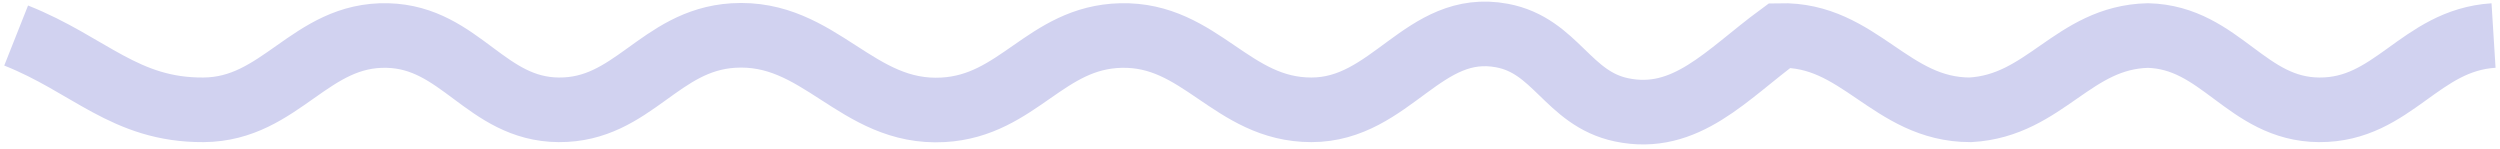 <svg width="387" height="23" viewBox="0 0 387 23" fill="none" xmlns="http://www.w3.org/2000/svg">
<path d="M2.5 5.5C13.825 9.991 19.317 17.073 31.5 17C43.502 16.928 48.002 5.189 60 5.5C71.278 5.793 75.219 16.924 86.5 17C97.96 17.078 102.062 6.217 113.5 5.5C126.937 4.659 132.558 17.754 146 17C157.622 16.349 161.863 5.784 173.5 5.5C185.861 5.199 190.635 17 203 17C215.365 17 220.345 3.232 232.5 5.5C240.862 7.061 242.677 15.242 251 17C260.967 19.106 267.287 11.527 275.5 5.5C287.861 5.199 292.635 17 305 17C316.622 16.349 320.863 5.784 332.5 5.5C343.778 5.793 347.719 16.924 359 17C370.46 17.078 374.562 6.216 386 5.5" stroke="#D1D2F0" stroke-width="10"/>
</svg>
